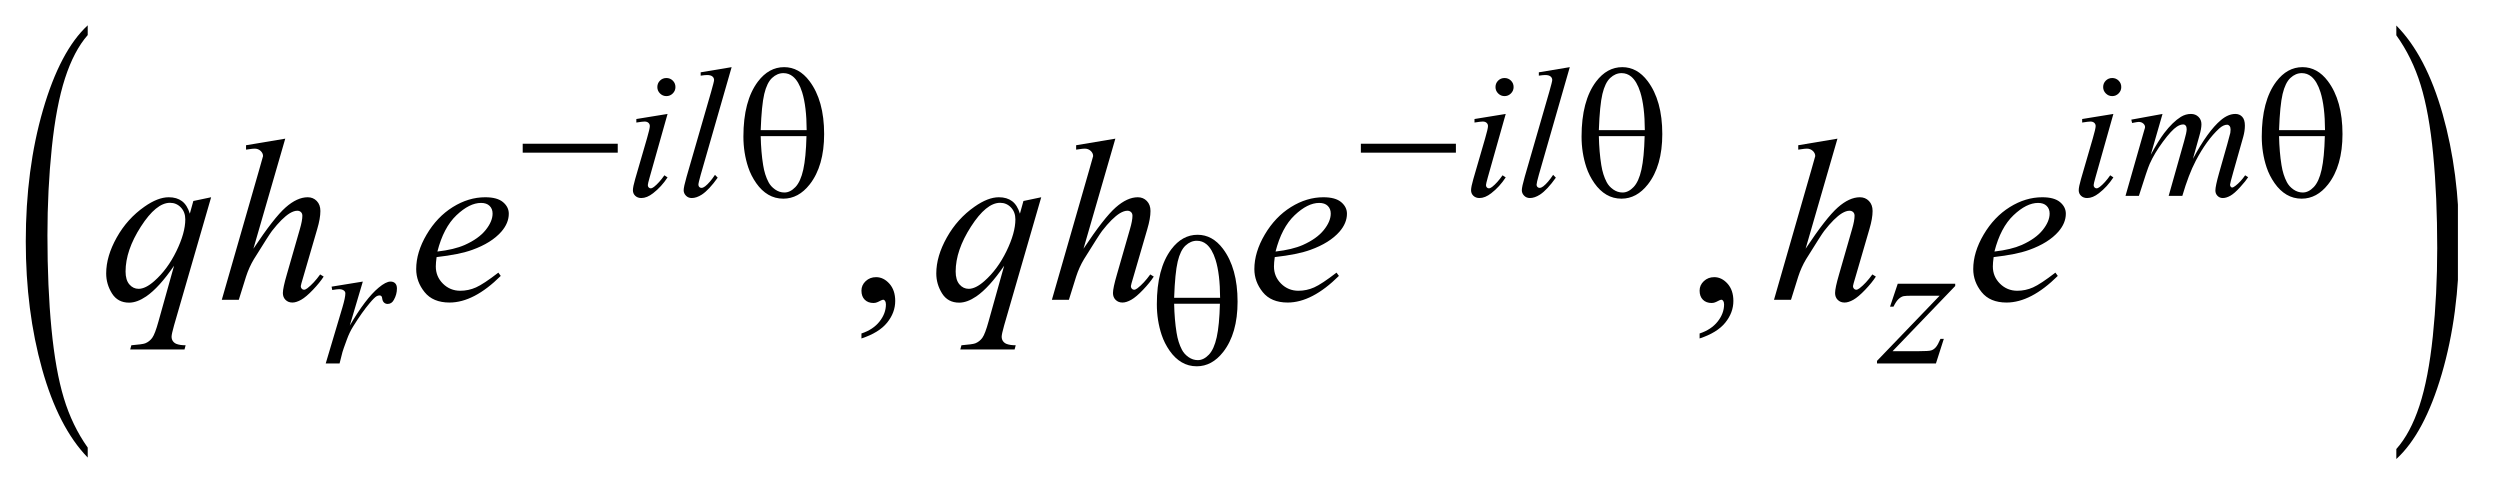 <?xml version="1.0" encoding="UTF-8"?>
<!DOCTYPE svg PUBLIC '-//W3C//DTD SVG 1.0//EN'
          'http://www.w3.org/TR/2001/REC-SVG-20010904/DTD/svg10.dtd'>
<svg stroke-dasharray="none" shape-rendering="auto" xmlns="http://www.w3.org/2000/svg" font-family="'Dialog'" text-rendering="auto" width="152" fill-opacity="1" color-interpolation="auto" color-rendering="auto" preserveAspectRatio="xMidYMid meet" font-size="12px" viewBox="0 0 152 30" fill="black" xmlns:xlink="http://www.w3.org/1999/xlink" stroke="black" image-rendering="auto" stroke-miterlimit="10" stroke-linecap="square" stroke-linejoin="miter" font-style="normal" stroke-width="1" height="30" stroke-dashoffset="0" font-weight="normal" stroke-opacity="1"
><!--Generated by the Batik Graphics2D SVG Generator--><defs id="genericDefs"
  /><g
  ><defs id="defs1"
    ><clipPath clipPathUnits="userSpaceOnUse" id="clipPath1"
      ><path d="M1.355 1.368 L97.675 1.368 L97.675 20.204 L1.355 20.204 L1.355 1.368 Z"
      /></clipPath
      ><clipPath clipPathUnits="userSpaceOnUse" id="clipPath2"
      ><path d="M43.285 43.692 L43.285 645.496 L3120.611 645.496 L3120.611 43.692 Z"
      /></clipPath
      ><clipPath clipPathUnits="userSpaceOnUse" id="clipPath3"
      ><path d="M8.861 43.692 L8.861 645.496 L3168 645.496 L3168 43.692 Z"
      /></clipPath
      ><clipPath clipPathUnits="userSpaceOnUse" id="clipPath4"
      ><path d="M0 43.692 L0 645.496 L3168 645.496 L3168 43.692 Z"
      /></clipPath
    ></defs
    ><g transform="scale(1.576,1.576) translate(-1.355,-1.368) matrix(0.015,0,0,0.031,1.221,0)"
    ><path d="M234.531 601.141 L234.531 613.547 Q159.219 576.031 117.227 503.453 Q75.234 430.875 75.234 344.594 Q75.234 254.859 119.391 181.125 Q163.547 107.391 234.531 75.641 L234.531 87.766 Q199.031 107.391 176.234 141.445 Q153.438 175.5 142.188 227.875 Q130.938 280.25 130.938 337.094 Q130.938 401.453 141.328 453.391 Q151.719 505.328 173.07 539.531 Q194.422 573.734 234.531 601.141 Z" stroke="none" clip-path="url(#clipPath3)"
    /></g
    ><g transform="matrix(0.024,0,0,0.049,73.409,-2.155)"
    ><path d="M3011.984 87.766 L3011.984 75.641 Q3087.297 112.875 3129.289 185.453 Q3171.281 258.031 3171.281 344.312 Q3171.281 434.062 3127.125 507.938 Q3082.969 581.812 3011.984 613.547 L3011.984 601.141 Q3047.766 581.516 3070.562 547.469 Q3093.359 513.422 3104.469 461.187 Q3115.578 408.953 3115.578 351.812 Q3115.578 287.75 3105.336 235.664 Q3095.094 183.578 3073.594 149.383 Q3052.094 115.187 3011.984 87.766 Z" stroke="none" clip-path="url(#clipPath4)"
    /></g
    ><g transform="matrix(0.049,0,0,0.049,-2.135,-2.155)"
    ><path d="M1112.469 463.953 L1112.469 457.766 Q1126.953 452.984 1134.898 442.93 Q1142.844 432.875 1142.844 421.625 Q1142.844 418.953 1141.578 417.125 Q1140.594 415.859 1139.609 415.859 Q1138.062 415.859 1132.859 418.672 Q1130.328 419.938 1127.516 419.938 Q1120.625 419.938 1116.547 415.859 Q1112.469 411.781 1112.469 404.609 Q1112.469 397.719 1117.742 392.797 Q1123.016 387.875 1130.609 387.875 Q1139.891 387.875 1147.133 395.961 Q1154.375 404.047 1154.375 417.406 Q1154.375 431.891 1144.32 444.336 Q1134.266 456.781 1112.469 463.953 ZM2152.469 463.953 L2152.469 457.766 Q2166.953 452.984 2174.898 442.93 Q2182.844 432.875 2182.844 421.625 Q2182.844 418.953 2181.578 417.125 Q2180.594 415.859 2179.609 415.859 Q2178.062 415.859 2172.859 418.672 Q2170.328 419.938 2167.516 419.938 Q2160.625 419.938 2156.547 415.859 Q2152.469 411.781 2152.469 404.609 Q2152.469 397.719 2157.742 392.797 Q2163.016 387.875 2170.609 387.875 Q2179.891 387.875 2187.133 395.961 Q2194.375 404.047 2194.375 417.406 Q2194.375 431.891 2184.32 444.336 Q2174.266 456.781 2152.469 463.953 Z" stroke="none" clip-path="url(#clipPath2)"
    /></g
    ><g transform="matrix(0.049,0,0,0.049,-2.135,-2.155)"
    ><path d="M870.438 140.781 Q875.156 140.781 878.414 144.039 Q881.672 147.297 881.672 152.016 Q881.672 156.609 878.359 159.922 Q875.047 163.234 870.438 163.234 Q865.828 163.234 862.516 159.922 Q859.203 156.609 859.203 152.016 Q859.203 147.297 862.461 144.039 Q865.719 140.781 870.438 140.781 ZM871.891 185.359 L849.656 264.094 Q847.406 272.062 847.406 273.641 Q847.406 275.438 848.477 276.555 Q849.547 277.672 851 277.672 Q852.688 277.672 855.047 275.875 Q861.453 270.828 867.969 261.5 L871.891 264.094 Q864.266 275.766 853.922 283.75 Q846.297 289.703 839.328 289.703 Q834.719 289.703 831.805 286.945 Q828.891 284.188 828.891 280.031 Q828.891 275.875 831.688 266.219 L846.297 215.906 Q849.891 203.562 849.891 200.406 Q849.891 197.938 848.148 196.367 Q846.406 194.797 843.375 194.797 Q840.906 194.797 833.156 196.031 L833.156 191.656 L871.891 185.359 ZM951.391 127.297 L912.984 260.938 Q910.172 270.938 910.172 273.188 Q910.172 274.875 911.242 275.992 Q912.312 277.109 913.891 277.109 Q916.016 277.109 918.484 275.203 Q924.328 270.609 930.734 260.938 L934.094 264.422 Q923.438 279.469 914.453 285.422 Q907.812 289.703 901.875 289.703 Q897.594 289.703 894.734 286.781 Q891.875 283.859 891.875 280.031 Q891.875 276 895.469 263.422 L925.906 158.078 Q929.609 145.156 929.609 143.25 Q929.609 140.547 927.477 138.812 Q925.344 137.078 920.844 137.078 Q918.266 137.078 912.984 137.859 L912.984 133.703 L951.391 127.297 ZM1910.438 140.781 Q1915.156 140.781 1918.414 144.039 Q1921.672 147.297 1921.672 152.016 Q1921.672 156.609 1918.359 159.922 Q1915.047 163.234 1910.438 163.234 Q1905.828 163.234 1902.516 159.922 Q1899.203 156.609 1899.203 152.016 Q1899.203 147.297 1902.461 144.039 Q1905.719 140.781 1910.438 140.781 ZM1911.891 185.359 L1889.656 264.094 Q1887.406 272.062 1887.406 273.641 Q1887.406 275.438 1888.477 276.555 Q1889.547 277.672 1891 277.672 Q1892.688 277.672 1895.047 275.875 Q1901.453 270.828 1907.969 261.5 L1911.891 264.094 Q1904.266 275.766 1893.922 283.75 Q1886.297 289.703 1879.328 289.703 Q1874.719 289.703 1871.805 286.945 Q1868.891 284.188 1868.891 280.031 Q1868.891 275.875 1871.688 266.219 L1886.297 215.906 Q1889.891 203.562 1889.891 200.406 Q1889.891 197.938 1888.148 196.367 Q1886.406 194.797 1883.375 194.797 Q1880.906 194.797 1873.156 196.031 L1873.156 191.656 L1911.891 185.359 ZM1991.391 127.297 L1952.984 260.938 Q1950.172 270.938 1950.172 273.188 Q1950.172 274.875 1951.242 275.992 Q1952.312 277.109 1953.891 277.109 Q1956.016 277.109 1958.484 275.203 Q1964.328 270.609 1970.734 260.938 L1974.094 264.422 Q1963.438 279.469 1954.453 285.422 Q1947.812 289.703 1941.875 289.703 Q1937.594 289.703 1934.734 286.781 Q1931.875 283.859 1931.875 280.031 Q1931.875 276 1935.469 263.422 L1965.906 158.078 Q1969.609 145.156 1969.609 143.25 Q1969.609 140.547 1967.477 138.812 Q1965.344 137.078 1960.844 137.078 Q1958.266 137.078 1952.984 137.859 L1952.984 133.703 L1991.391 127.297 ZM2664.438 140.781 Q2669.156 140.781 2672.414 144.039 Q2675.672 147.297 2675.672 152.016 Q2675.672 156.609 2672.359 159.922 Q2669.047 163.234 2664.438 163.234 Q2659.828 163.234 2656.516 159.922 Q2653.203 156.609 2653.203 152.016 Q2653.203 147.297 2656.461 144.039 Q2659.719 140.781 2664.438 140.781 ZM2665.891 185.359 L2643.656 264.094 Q2641.406 272.062 2641.406 273.641 Q2641.406 275.438 2642.477 276.555 Q2643.547 277.672 2645 277.672 Q2646.688 277.672 2649.047 275.875 Q2655.453 270.828 2661.969 261.5 L2665.891 264.094 Q2658.266 275.766 2647.922 283.75 Q2640.297 289.703 2633.328 289.703 Q2628.719 289.703 2625.805 286.945 Q2622.891 284.188 2622.891 280.031 Q2622.891 275.875 2625.688 266.219 L2640.297 215.906 Q2643.891 203.562 2643.891 200.406 Q2643.891 197.938 2642.148 196.367 Q2640.406 194.797 2637.375 194.797 Q2634.906 194.797 2627.156 196.031 L2627.156 191.656 L2665.891 185.359 ZM2726.859 185.359 L2712.266 236.016 Q2722.031 218.156 2728.891 209.172 Q2739.547 195.25 2749.656 188.953 Q2755.609 185.359 2762.125 185.359 Q2767.75 185.359 2771.453 188.953 Q2775.156 192.547 2775.156 198.172 Q2775.156 203.672 2772.578 212.547 L2764.594 241.062 Q2782.906 206.812 2799.297 193 Q2808.391 185.359 2817.266 185.359 Q2822.438 185.359 2825.75 188.898 Q2829.062 192.438 2829.062 199.844 Q2829.062 206.359 2827.047 213.672 L2814.688 257.344 Q2810.641 271.609 2810.641 273.188 Q2810.641 274.766 2811.656 275.875 Q2812.328 276.672 2813.453 276.672 Q2814.578 276.672 2817.375 274.531 Q2823.781 269.594 2829.391 261.5 L2833.109 263.859 Q2830.297 268.359 2823.164 276.219 Q2816.031 284.078 2810.977 286.891 Q2805.922 289.703 2801.656 289.703 Q2797.734 289.703 2795.094 287 Q2792.453 284.297 2792.453 280.375 Q2792.453 274.984 2797.047 258.703 L2807.281 222.656 Q2810.75 210.188 2810.984 208.828 Q2811.312 206.703 2811.312 204.688 Q2811.312 201.875 2810.078 200.297 Q2808.734 198.734 2807.047 198.734 Q2802.328 198.734 2797.047 203.562 Q2781.562 217.812 2768.078 243.531 Q2759.203 260.5 2751.453 287 L2734.5 287 L2753.703 219.062 Q2756.844 208.047 2756.844 204.344 Q2756.844 201.312 2755.609 199.852 Q2754.375 198.391 2752.578 198.391 Q2748.875 198.391 2744.719 201.094 Q2737.984 205.469 2727.367 219.844 Q2716.75 234.219 2710.922 247.359 Q2708.109 253.531 2697.547 287 L2680.938 287 L2701.703 214.219 L2704.406 204.797 Q2705.188 202.656 2705.188 201.641 Q2705.188 199.172 2702.945 197.211 Q2700.703 195.25 2697.219 195.25 Q2695.75 195.25 2689.125 196.594 L2688.125 192.438 L2726.859 185.359 Z" stroke="none" clip-path="url(#clipPath2)"
    /></g
    ><g transform="matrix(0.049,0,0,0.049,-2.135,-2.155)"
    ><path d="M455.016 399.656 L493.766 393.359 L477.594 447.938 Q497.25 414.359 513.297 401 Q522.406 393.359 528.125 393.359 Q531.828 393.359 533.961 395.555 Q536.094 397.75 536.094 401.906 Q536.094 409.312 532.281 416.047 Q529.594 421.109 524.531 421.109 Q521.953 421.109 520.102 419.422 Q518.25 417.734 517.797 414.25 Q517.578 412.125 516.781 411.438 Q515.891 410.547 514.656 410.547 Q512.734 410.547 511.062 411.438 Q508.141 413.016 502.188 420.203 Q492.859 431.203 481.969 448.734 Q477.25 456.141 473.891 465.469 Q469.172 478.266 468.5 480.844 L464.906 495 L447.719 495 L468.5 425.266 Q472.094 413.125 472.094 407.969 Q472.094 405.938 470.406 404.594 Q468.156 402.797 464.453 402.797 Q462.094 402.797 455.797 403.812 L455.016 399.656 ZM2398.312 396.062 L2469.625 396.062 L2469.625 398.859 L2391.922 479.719 L2424.828 479.719 Q2436.5 479.719 2439.648 478.82 Q2442.797 477.922 2445.43 475.008 Q2448.062 472.094 2451.328 464.453 L2455.484 464.453 L2445.703 495 L2372.594 495 L2372.594 491.75 L2450.312 410.891 L2417.969 410.891 Q2407.75 410.891 2405.609 411.438 Q2402.469 412.125 2399.383 414.984 Q2396.297 417.844 2393.031 424.469 L2388.766 424.469 L2398.312 396.062 Z" stroke="none" clip-path="url(#clipPath2)"
    /></g
    ><g transform="matrix(0.049,0,0,0.049,-2.135,-2.155)"
    ><path d="M305.547 288.734 L259.562 447.641 Q256.469 458.609 256.469 461.703 Q256.469 464.938 258.086 467.258 Q259.703 469.578 262.516 470.703 Q266.875 472.391 273.906 472.391 L272.5 477.594 L205.141 477.594 L206.547 472.391 Q220.328 471.266 223.703 470 Q229.047 467.891 232.492 463.109 Q235.938 458.328 240.156 443 L259.562 373.672 Q241 400.812 224.969 411.781 Q213.578 419.516 203.734 419.516 Q189.672 419.516 182.5 408.055 Q175.328 396.594 175.328 383.234 Q175.328 362 188.406 338.656 Q201.484 315.312 222.859 300.406 Q239.453 288.734 252.953 288.734 Q262.938 288.734 269.406 293.586 Q275.875 298.438 279.109 309.125 L283.469 293.375 L305.547 288.734 ZM273.484 316.156 Q273.484 307.156 268 301.391 Q262.516 295.625 254.5 295.625 Q237.344 295.625 218.359 325.156 Q199.375 354.688 199.375 380.844 Q199.375 391.391 204.086 396.875 Q208.797 402.359 215.547 402.359 Q224.125 402.359 234.953 392.797 Q251.406 378.312 262.445 355.602 Q273.484 332.891 273.484 316.156 ZM397.516 216.031 L358 352.578 Q383.594 314.047 397.938 301.391 Q412.281 288.734 425.359 288.734 Q432.109 288.734 436.609 293.375 Q441.109 298.016 441.109 305.75 Q441.109 315.031 437.172 328.25 L420.016 387.172 Q416.781 397.859 416.781 398.984 Q416.781 400.953 417.977 402.219 Q419.172 403.484 420.719 403.484 Q422.547 403.484 424.938 401.656 Q432.953 395.469 440.828 384.5 L445.188 387.172 Q440.406 394.625 431.898 403.555 Q423.391 412.484 417.273 415.93 Q411.156 419.375 406.375 419.375 Q401.172 419.375 397.867 416.07 Q394.562 412.766 394.562 407.562 Q394.562 401.375 399.484 384.5 L415.656 328.25 Q418.75 317.703 418.75 311.656 Q418.75 308.844 416.992 307.156 Q415.234 305.469 412.422 305.469 Q408.344 305.469 403.141 308.562 Q393.578 314.469 381.062 330.5 Q377.688 334.859 358.562 365.656 Q352.656 375.5 348.859 387.172 L339.859 416 L318.766 416 L365.031 255.125 L369.953 237.688 Q369.953 234.031 366.93 231.219 Q363.906 228.406 359.547 228.406 Q357.016 228.406 351.812 229.25 L348.859 229.672 L348.859 224.188 L397.516 216.031 ZM585.312 362.984 Q584.328 370.016 584.328 374.656 Q584.328 387.172 593.188 395.961 Q602.047 404.75 614.703 404.75 Q624.828 404.75 634.18 400.602 Q643.531 396.453 661.953 382.25 L664.906 386.328 Q631.578 419.375 601.344 419.375 Q580.812 419.375 570.406 406.438 Q560 393.5 560 377.891 Q560 356.938 572.938 335 Q585.875 313.062 605.422 300.898 Q624.969 288.734 645.641 288.734 Q660.547 288.734 667.719 294.781 Q674.891 300.828 674.891 309.125 Q674.891 320.797 665.609 331.484 Q653.375 345.406 629.609 353.984 Q613.859 359.75 585.312 362.984 ZM586.297 356.094 Q607.109 353.703 620.188 347.938 Q637.484 340.203 646.133 329.445 Q654.781 318.688 654.781 308.984 Q654.781 303.078 651.055 299.422 Q647.328 295.766 640.438 295.766 Q626.094 295.766 609.992 311.023 Q593.891 326.281 586.297 356.094 ZM1335.547 288.734 L1289.562 447.641 Q1286.469 458.609 1286.469 461.703 Q1286.469 464.938 1288.086 467.258 Q1289.703 469.578 1292.516 470.703 Q1296.875 472.391 1303.906 472.391 L1302.5 477.594 L1235.141 477.594 L1236.547 472.391 Q1250.328 471.266 1253.703 470 Q1259.047 467.891 1262.492 463.109 Q1265.938 458.328 1270.156 443 L1289.562 373.672 Q1271 400.812 1254.969 411.781 Q1243.578 419.516 1233.734 419.516 Q1219.672 419.516 1212.5 408.055 Q1205.328 396.594 1205.328 383.234 Q1205.328 362 1218.406 338.656 Q1231.484 315.312 1252.859 300.406 Q1269.453 288.734 1282.953 288.734 Q1292.938 288.734 1299.406 293.586 Q1305.875 298.438 1309.109 309.125 L1313.469 293.375 L1335.547 288.734 ZM1303.484 316.156 Q1303.484 307.156 1298 301.391 Q1292.516 295.625 1284.5 295.625 Q1267.344 295.625 1248.359 325.156 Q1229.375 354.688 1229.375 380.844 Q1229.375 391.391 1234.086 396.875 Q1238.797 402.359 1245.547 402.359 Q1254.125 402.359 1264.953 392.797 Q1281.406 378.312 1292.445 355.602 Q1303.484 332.891 1303.484 316.156 ZM1427.516 216.031 L1388 352.578 Q1413.594 314.047 1427.938 301.391 Q1442.281 288.734 1455.359 288.734 Q1462.109 288.734 1466.609 293.375 Q1471.109 298.016 1471.109 305.75 Q1471.109 315.031 1467.172 328.25 L1450.016 387.172 Q1446.781 397.859 1446.781 398.984 Q1446.781 400.953 1447.977 402.219 Q1449.172 403.484 1450.719 403.484 Q1452.547 403.484 1454.938 401.656 Q1462.953 395.469 1470.828 384.5 L1475.188 387.172 Q1470.406 394.625 1461.898 403.555 Q1453.391 412.484 1447.273 415.93 Q1441.156 419.375 1436.375 419.375 Q1431.172 419.375 1427.867 416.07 Q1424.562 412.766 1424.562 407.562 Q1424.562 401.375 1429.484 384.5 L1445.656 328.25 Q1448.75 317.703 1448.75 311.656 Q1448.75 308.844 1446.992 307.156 Q1445.234 305.469 1442.422 305.469 Q1438.344 305.469 1433.141 308.562 Q1423.578 314.469 1411.062 330.5 Q1407.688 334.859 1388.562 365.656 Q1382.656 375.5 1378.859 387.172 L1369.859 416 L1348.766 416 L1395.031 255.125 L1399.953 237.688 Q1399.953 234.031 1396.93 231.219 Q1393.906 228.406 1389.547 228.406 Q1387.016 228.406 1381.812 229.25 L1378.859 229.672 L1378.859 224.188 L1427.516 216.031 ZM1625.312 362.984 Q1624.328 370.016 1624.328 374.656 Q1624.328 387.172 1633.188 395.961 Q1642.047 404.75 1654.703 404.75 Q1664.828 404.75 1674.18 400.602 Q1683.531 396.453 1701.953 382.25 L1704.906 386.328 Q1671.578 419.375 1641.344 419.375 Q1620.812 419.375 1610.406 406.438 Q1600 393.5 1600 377.891 Q1600 356.938 1612.938 335 Q1625.875 313.062 1645.422 300.898 Q1664.969 288.734 1685.641 288.734 Q1700.547 288.734 1707.719 294.781 Q1714.891 300.828 1714.891 309.125 Q1714.891 320.797 1705.609 331.484 Q1693.375 345.406 1669.609 353.984 Q1653.859 359.75 1625.312 362.984 ZM1626.297 356.094 Q1647.109 353.703 1660.188 347.938 Q1677.484 340.203 1686.133 329.445 Q1694.781 318.688 1694.781 308.984 Q1694.781 303.078 1691.055 299.422 Q1687.328 295.766 1680.438 295.766 Q1666.094 295.766 1649.992 311.023 Q1633.891 326.281 1626.297 356.094 ZM2323.516 216.031 L2284 352.578 Q2309.594 314.047 2323.938 301.391 Q2338.281 288.734 2351.359 288.734 Q2358.109 288.734 2362.609 293.375 Q2367.109 298.016 2367.109 305.75 Q2367.109 315.031 2363.172 328.25 L2346.016 387.172 Q2342.781 397.859 2342.781 398.984 Q2342.781 400.953 2343.977 402.219 Q2345.172 403.484 2346.719 403.484 Q2348.547 403.484 2350.938 401.656 Q2358.953 395.469 2366.828 384.5 L2371.188 387.172 Q2366.406 394.625 2357.898 403.555 Q2349.391 412.484 2343.273 415.93 Q2337.156 419.375 2332.375 419.375 Q2327.172 419.375 2323.867 416.07 Q2320.562 412.766 2320.562 407.562 Q2320.562 401.375 2325.484 384.5 L2341.656 328.25 Q2344.75 317.703 2344.75 311.656 Q2344.75 308.844 2342.992 307.156 Q2341.234 305.469 2338.422 305.469 Q2334.344 305.469 2329.141 308.562 Q2319.578 314.469 2307.062 330.5 Q2303.688 334.859 2284.562 365.656 Q2278.656 375.5 2274.859 387.172 L2265.859 416 L2244.766 416 L2291.031 255.125 L2295.953 237.688 Q2295.953 234.031 2292.93 231.219 Q2289.906 228.406 2285.547 228.406 Q2283.016 228.406 2277.812 229.25 L2274.859 229.672 L2274.859 224.188 L2323.516 216.031 ZM2517.312 362.984 Q2516.328 370.016 2516.328 374.656 Q2516.328 387.172 2525.188 395.961 Q2534.047 404.75 2546.703 404.75 Q2556.828 404.75 2566.18 400.602 Q2575.531 396.453 2593.953 382.25 L2596.906 386.328 Q2563.578 419.375 2533.344 419.375 Q2512.812 419.375 2502.406 406.438 Q2492 393.5 2492 377.891 Q2492 356.938 2504.938 335 Q2517.875 313.062 2537.422 300.898 Q2556.969 288.734 2577.641 288.734 Q2592.547 288.734 2599.719 294.781 Q2606.891 300.828 2606.891 309.125 Q2606.891 320.797 2597.609 331.484 Q2585.375 345.406 2561.609 353.984 Q2545.859 359.75 2517.312 362.984 ZM2518.297 356.094 Q2539.109 353.703 2552.188 347.938 Q2569.484 340.203 2578.133 329.445 Q2586.781 318.688 2586.781 308.984 Q2586.781 303.078 2583.055 299.422 Q2579.328 295.766 2572.438 295.766 Q2558.094 295.766 2541.992 311.023 Q2525.891 326.281 2518.297 356.094 Z" stroke="none" clip-path="url(#clipPath2)"
    /></g
    ><g transform="matrix(0.049,0,0,0.049,-2.135,-2.155)"
    ><path d="M692.156 222.312 L810.078 222.312 L810.078 233.438 L692.156 233.438 L692.156 222.312 ZM966 213.438 Q966 169.188 983.969 145.266 Q997.547 127.297 1016.531 127.297 Q1034.953 127.297 1047.984 144.594 Q1066.172 168.75 1066.172 210.297 Q1066.172 249.828 1048.312 272.734 Q1034.391 290.484 1015.516 290.484 Q1005.297 290.484 996.875 285.539 Q988.453 280.594 981.938 271.273 Q975.422 261.953 971.953 251.516 Q966 233.547 966 213.438 ZM1044.5 205.469 Q1044.391 176.156 1038.875 158.406 Q1034.609 144.828 1027.531 138.984 Q1022.375 134.719 1015.641 134.719 Q1008 134.719 1001.594 140.672 Q995.188 146.625 991.875 160.547 Q988.562 174.469 987.453 205.469 L1044.5 205.469 ZM987.453 212.875 Q987.891 232.875 990.484 248.812 Q992.391 260.938 997.109 269.922 Q999.906 275.312 1005.297 279.078 Q1010.688 282.844 1016.875 282.844 Q1024.062 282.844 1030.516 276.109 Q1036.969 269.375 1040.281 254.438 Q1043.594 239.5 1044.266 212.875 L987.453 212.875 ZM1732.156 222.312 L1850.078 222.312 L1850.078 233.438 L1732.156 233.438 L1732.156 222.312 ZM2006 213.438 Q2006 169.188 2023.969 145.266 Q2037.547 127.297 2056.531 127.297 Q2074.953 127.297 2087.984 144.594 Q2106.172 168.75 2106.172 210.297 Q2106.172 249.828 2088.312 272.734 Q2074.391 290.484 2055.516 290.484 Q2045.297 290.484 2036.875 285.539 Q2028.453 280.594 2021.938 271.273 Q2015.422 261.953 2011.953 251.516 Q2006 233.547 2006 213.438 ZM2084.5 205.469 Q2084.391 176.156 2078.875 158.406 Q2074.609 144.828 2067.531 138.984 Q2062.375 134.719 2055.641 134.719 Q2048 134.719 2041.594 140.672 Q2035.188 146.625 2031.875 160.547 Q2028.562 174.469 2027.453 205.469 L2084.5 205.469 ZM2027.453 212.875 Q2027.891 232.875 2030.484 248.812 Q2032.391 260.938 2037.109 269.922 Q2039.906 275.312 2045.297 279.078 Q2050.688 282.844 2056.875 282.844 Q2064.062 282.844 2070.516 276.109 Q2076.969 269.375 2080.281 254.438 Q2083.594 239.5 2084.266 212.875 L2027.453 212.875 ZM2850 213.438 Q2850 169.188 2867.969 145.266 Q2881.547 127.297 2900.531 127.297 Q2918.953 127.297 2931.984 144.594 Q2950.172 168.75 2950.172 210.297 Q2950.172 249.828 2932.312 272.734 Q2918.391 290.484 2899.516 290.484 Q2889.297 290.484 2880.875 285.539 Q2872.453 280.594 2865.938 271.273 Q2859.422 261.953 2855.953 251.516 Q2850 233.547 2850 213.438 ZM2928.5 205.469 Q2928.391 176.156 2922.875 158.406 Q2918.609 144.828 2911.531 138.984 Q2906.375 134.719 2899.641 134.719 Q2892 134.719 2885.594 140.672 Q2879.188 146.625 2875.875 160.547 Q2872.562 174.469 2871.453 205.469 L2928.5 205.469 ZM2871.453 212.875 Q2871.891 232.875 2874.484 248.812 Q2876.391 260.938 2881.109 269.922 Q2883.906 275.312 2889.297 279.078 Q2894.688 282.844 2900.875 282.844 Q2908.062 282.844 2914.516 276.109 Q2920.969 269.375 2924.281 254.438 Q2927.594 239.5 2928.266 212.875 L2871.453 212.875 Z" stroke="none" clip-path="url(#clipPath2)"
    /></g
    ><g transform="matrix(0.049,0,0,0.049,-2.135,-2.155)"
    ><path d="M1479 421.438 Q1479 377.188 1496.969 353.266 Q1510.547 335.297 1529.531 335.297 Q1547.953 335.297 1560.984 352.594 Q1579.172 376.75 1579.172 418.297 Q1579.172 457.828 1561.312 480.734 Q1547.391 498.484 1528.516 498.484 Q1518.297 498.484 1509.875 493.539 Q1501.453 488.594 1494.938 479.273 Q1488.422 469.953 1484.953 459.516 Q1479 441.547 1479 421.438 ZM1557.5 413.469 Q1557.391 384.156 1551.875 366.406 Q1547.609 352.828 1540.531 346.984 Q1535.375 342.719 1528.641 342.719 Q1521 342.719 1514.594 348.672 Q1508.188 354.625 1504.875 368.547 Q1501.562 382.469 1500.453 413.469 L1557.5 413.469 ZM1500.453 420.875 Q1500.891 440.875 1503.484 456.812 Q1505.391 468.938 1510.109 477.922 Q1512.906 483.312 1518.297 487.078 Q1523.688 490.844 1529.875 490.844 Q1537.062 490.844 1543.516 484.109 Q1549.969 477.375 1553.281 462.438 Q1556.594 447.5 1557.266 420.875 L1500.453 420.875 Z" stroke="none" clip-path="url(#clipPath2)"
    /></g
  ></g
></svg
>
